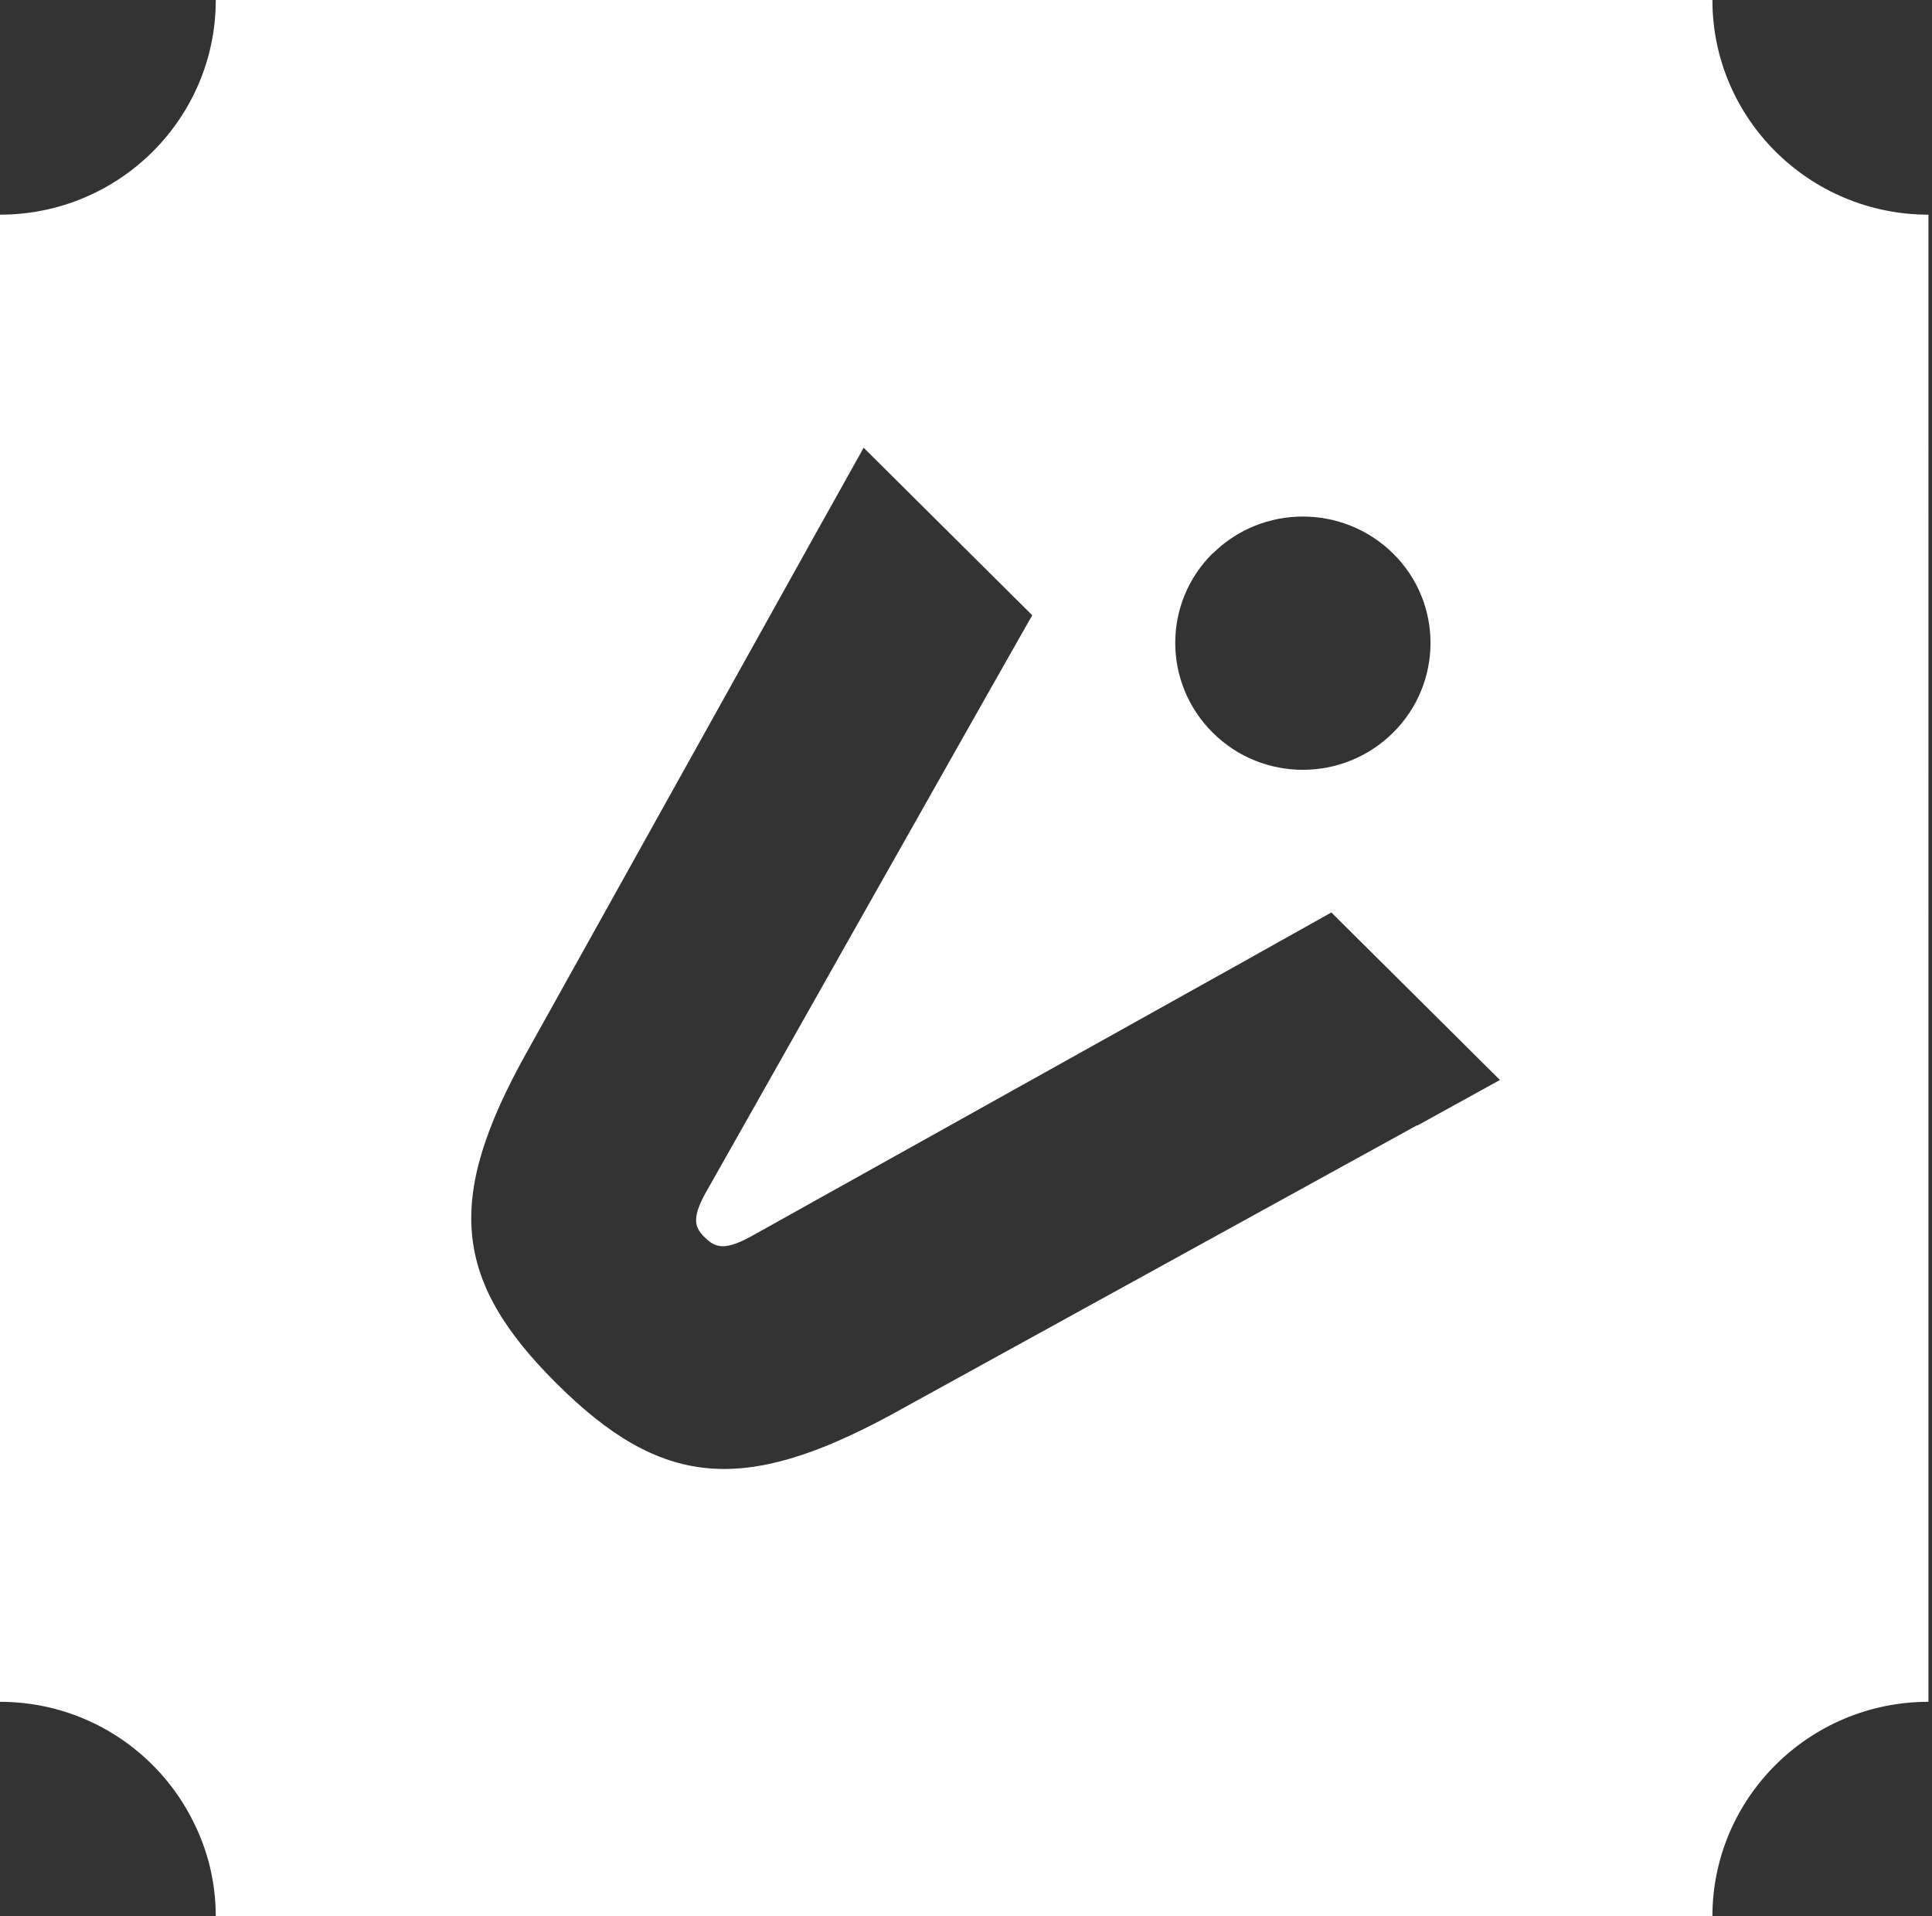 <svg xmlns="http://www.w3.org/2000/svg" width="485" height="481" fill="none" viewBox="0 0 485 481"><rect x="0" y="0" width="485" height="481" fill="#333333" stroke="none"/><path fill="#fff" d="M429.943 0H54.167c0 29.73-24.243 53.886-54.167 53.886v373.277c21.334 0 39.76 12.318 48.557 30.142 3.601 7.158 5.61 15.21 5.61 23.743h375.707c0-29.73 24.313-53.885 54.236-53.885V53.886c-29.923 0-54.236-24.156-54.236-53.886zM304.431 138.947c12.468-12.388 32.763-12.388 45.3 0 12.538 12.387 12.469 32.551 0 44.939-12.537 12.456-32.832 12.456-45.3 0-12.538-12.457-12.538-32.621 0-45.008zm51.327 143.488-132.163 72.742c-37.127 20.096-57.699 18.1-83.813-7.845s-28.123-46.384-7.62-83.065l73.147-131.308 11.498-20.577 42.323 42.049-11.637 20.508-69.545 123.049c-4.433 7.502-3.74 9.91-1.108 12.526 2.909 2.89 5.333 3.509 12.884-.826l123.85-69.095 20.642-11.562 42.322 42.049-20.711 11.424z"/></svg>